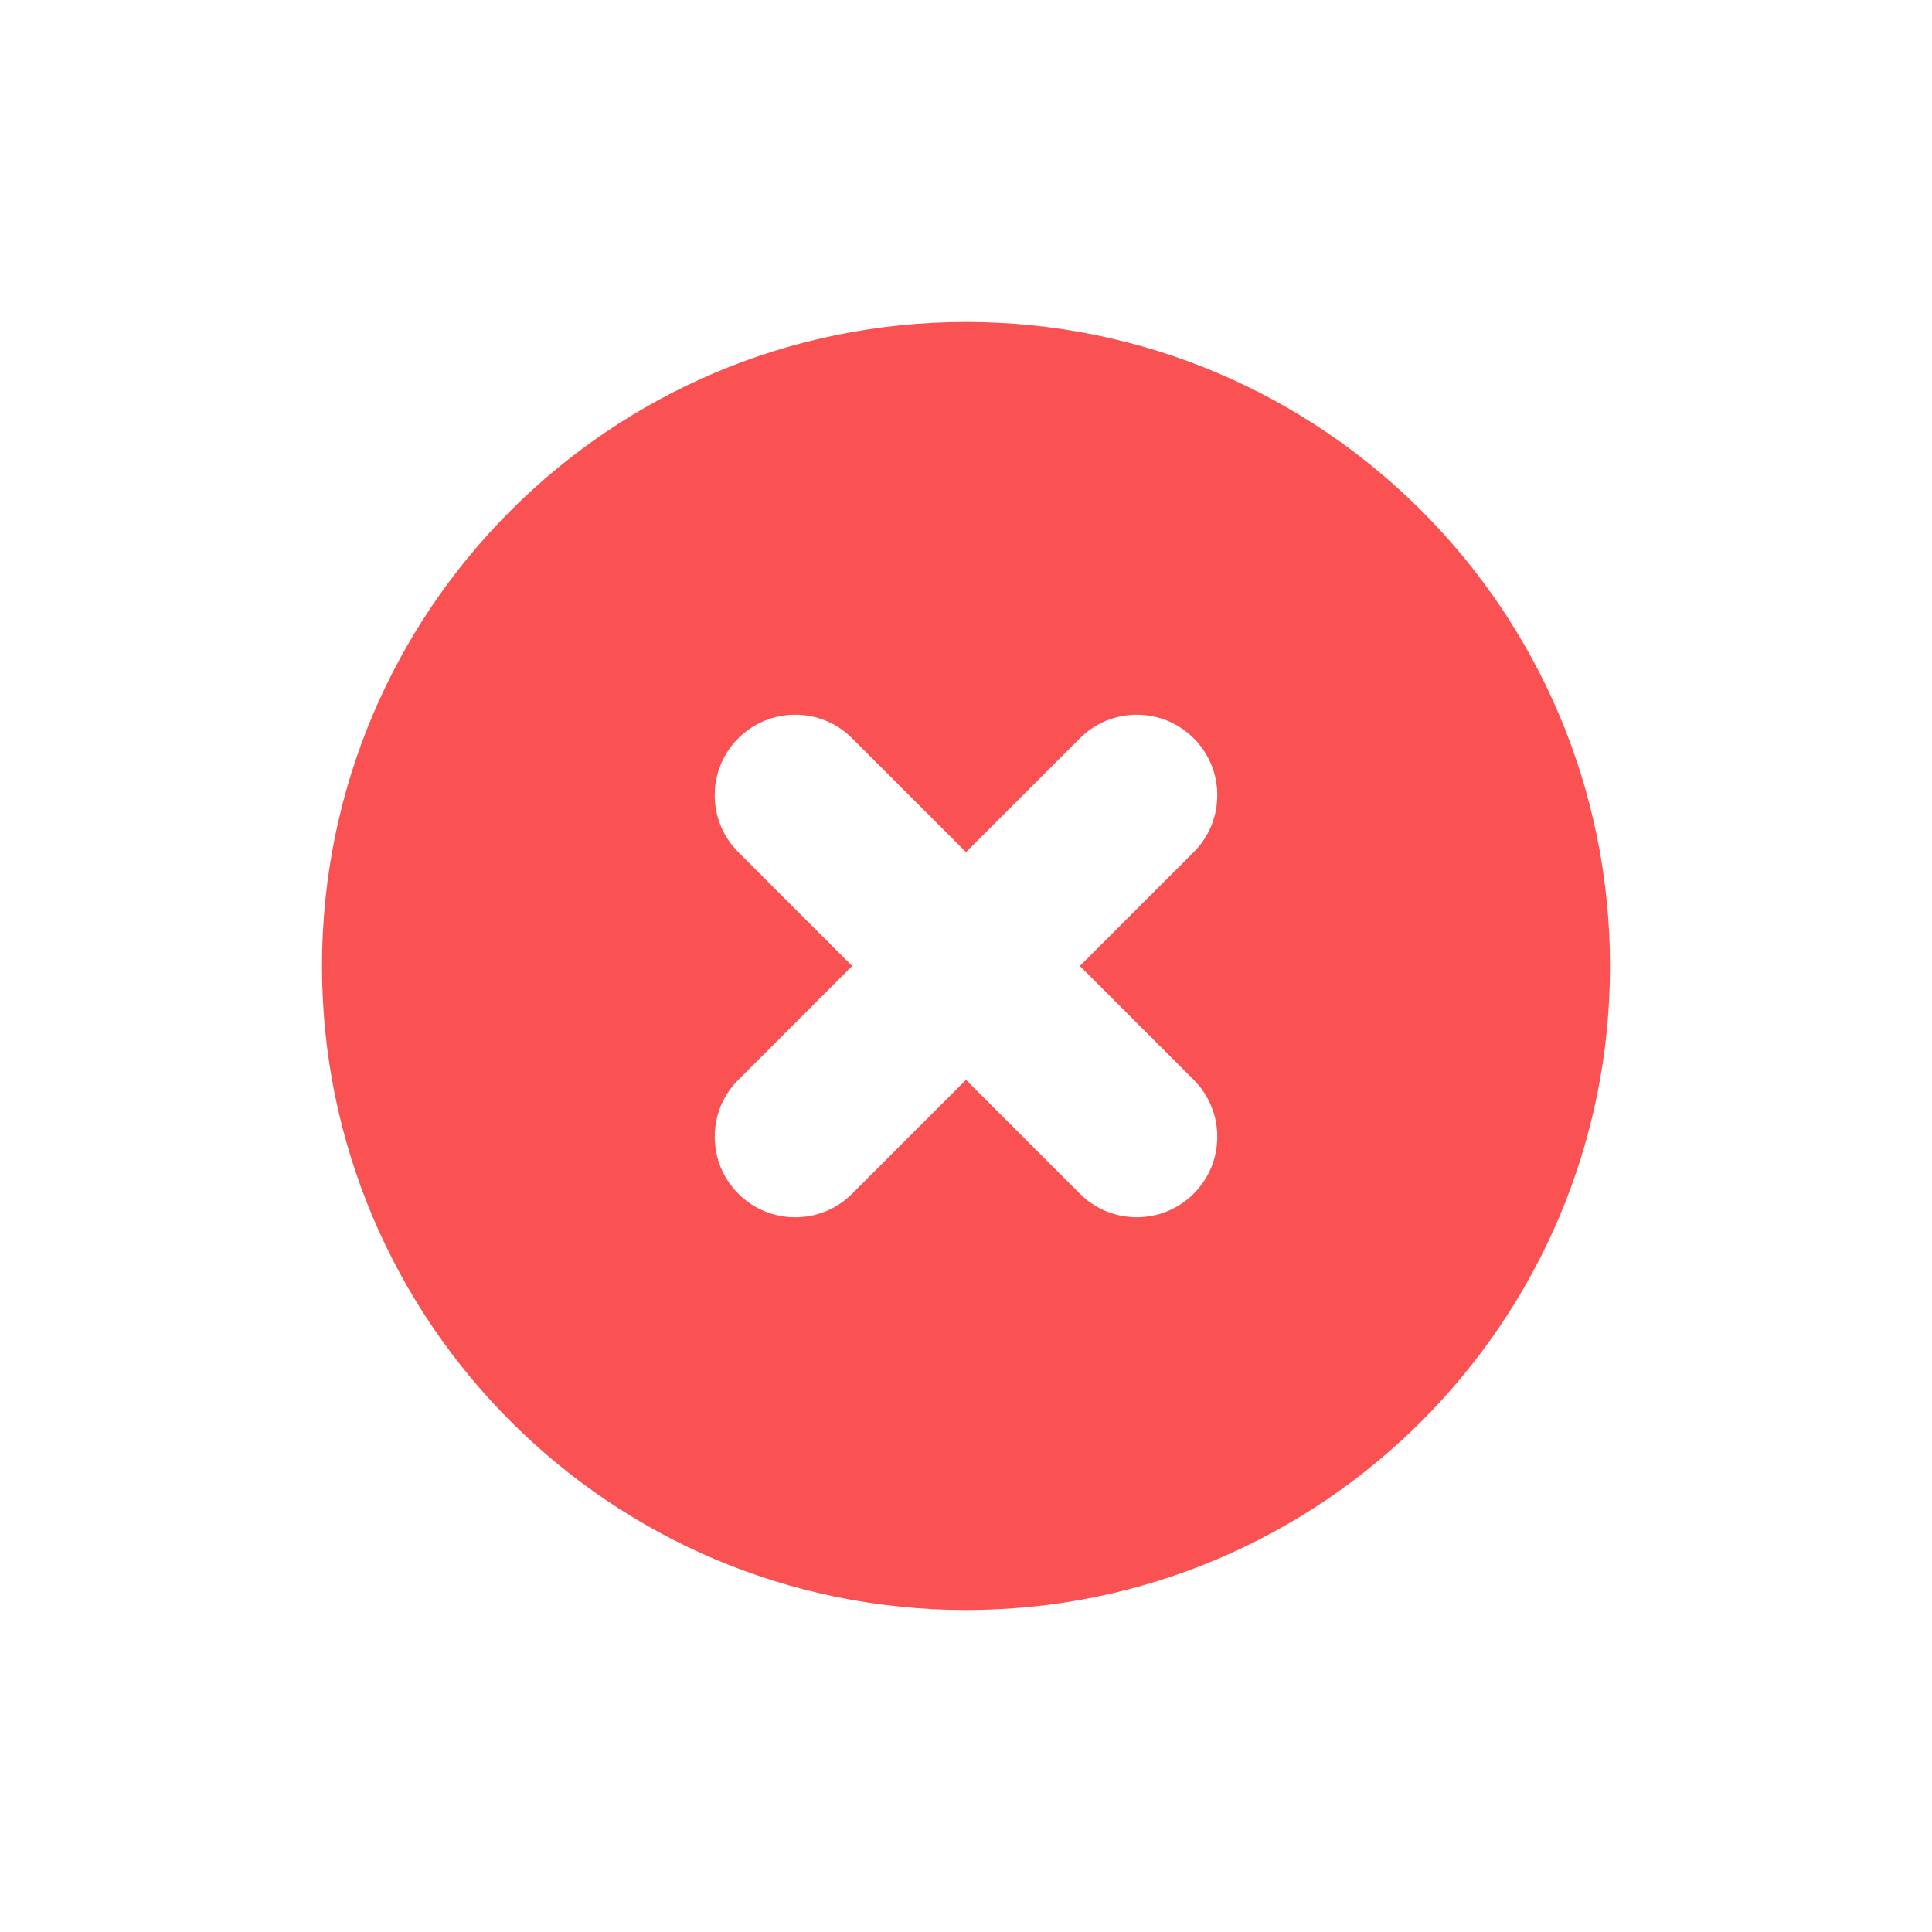 <svg fill="#FA5252" xmlns="http://www.w3.org/2000/svg"  viewBox="0 0 72 72" width="64px" height="64px"><path d="M36,12c13.255,0,24,10.745,24,24c0,13.255-10.745,24-24,24S12,49.255,12,36C12,22.745,22.745,12,36,12z M40.243,44.485	c1.171,1.171,3.071,1.172,4.243,0c1.172-1.172,1.171-3.071,0-4.243C44.253,40.01,42.063,37.82,40.243,36	c1.82-1.82,4.01-4.01,4.243-4.243c1.171-1.171,1.172-3.071,0-4.243c-1.171-1.171-3.071-1.171-4.243,0	C40.01,27.747,37.82,29.937,36,31.757c-1.82-1.82-4.01-4.01-4.243-4.243c-1.171-1.171-3.071-1.172-4.243,0	c-1.172,1.172-1.171,3.071,0,4.243c0.232,0.232,2.423,2.423,4.243,4.243c-1.82,1.82-4.01,4.01-4.243,4.243	c-1.171,1.171-1.171,3.071,0,4.243c1.172,1.172,3.071,1.171,4.243,0c0.232-0.232,2.423-2.423,4.243-4.243	C37.82,42.063,40.01,44.253,40.243,44.485z"/></svg>